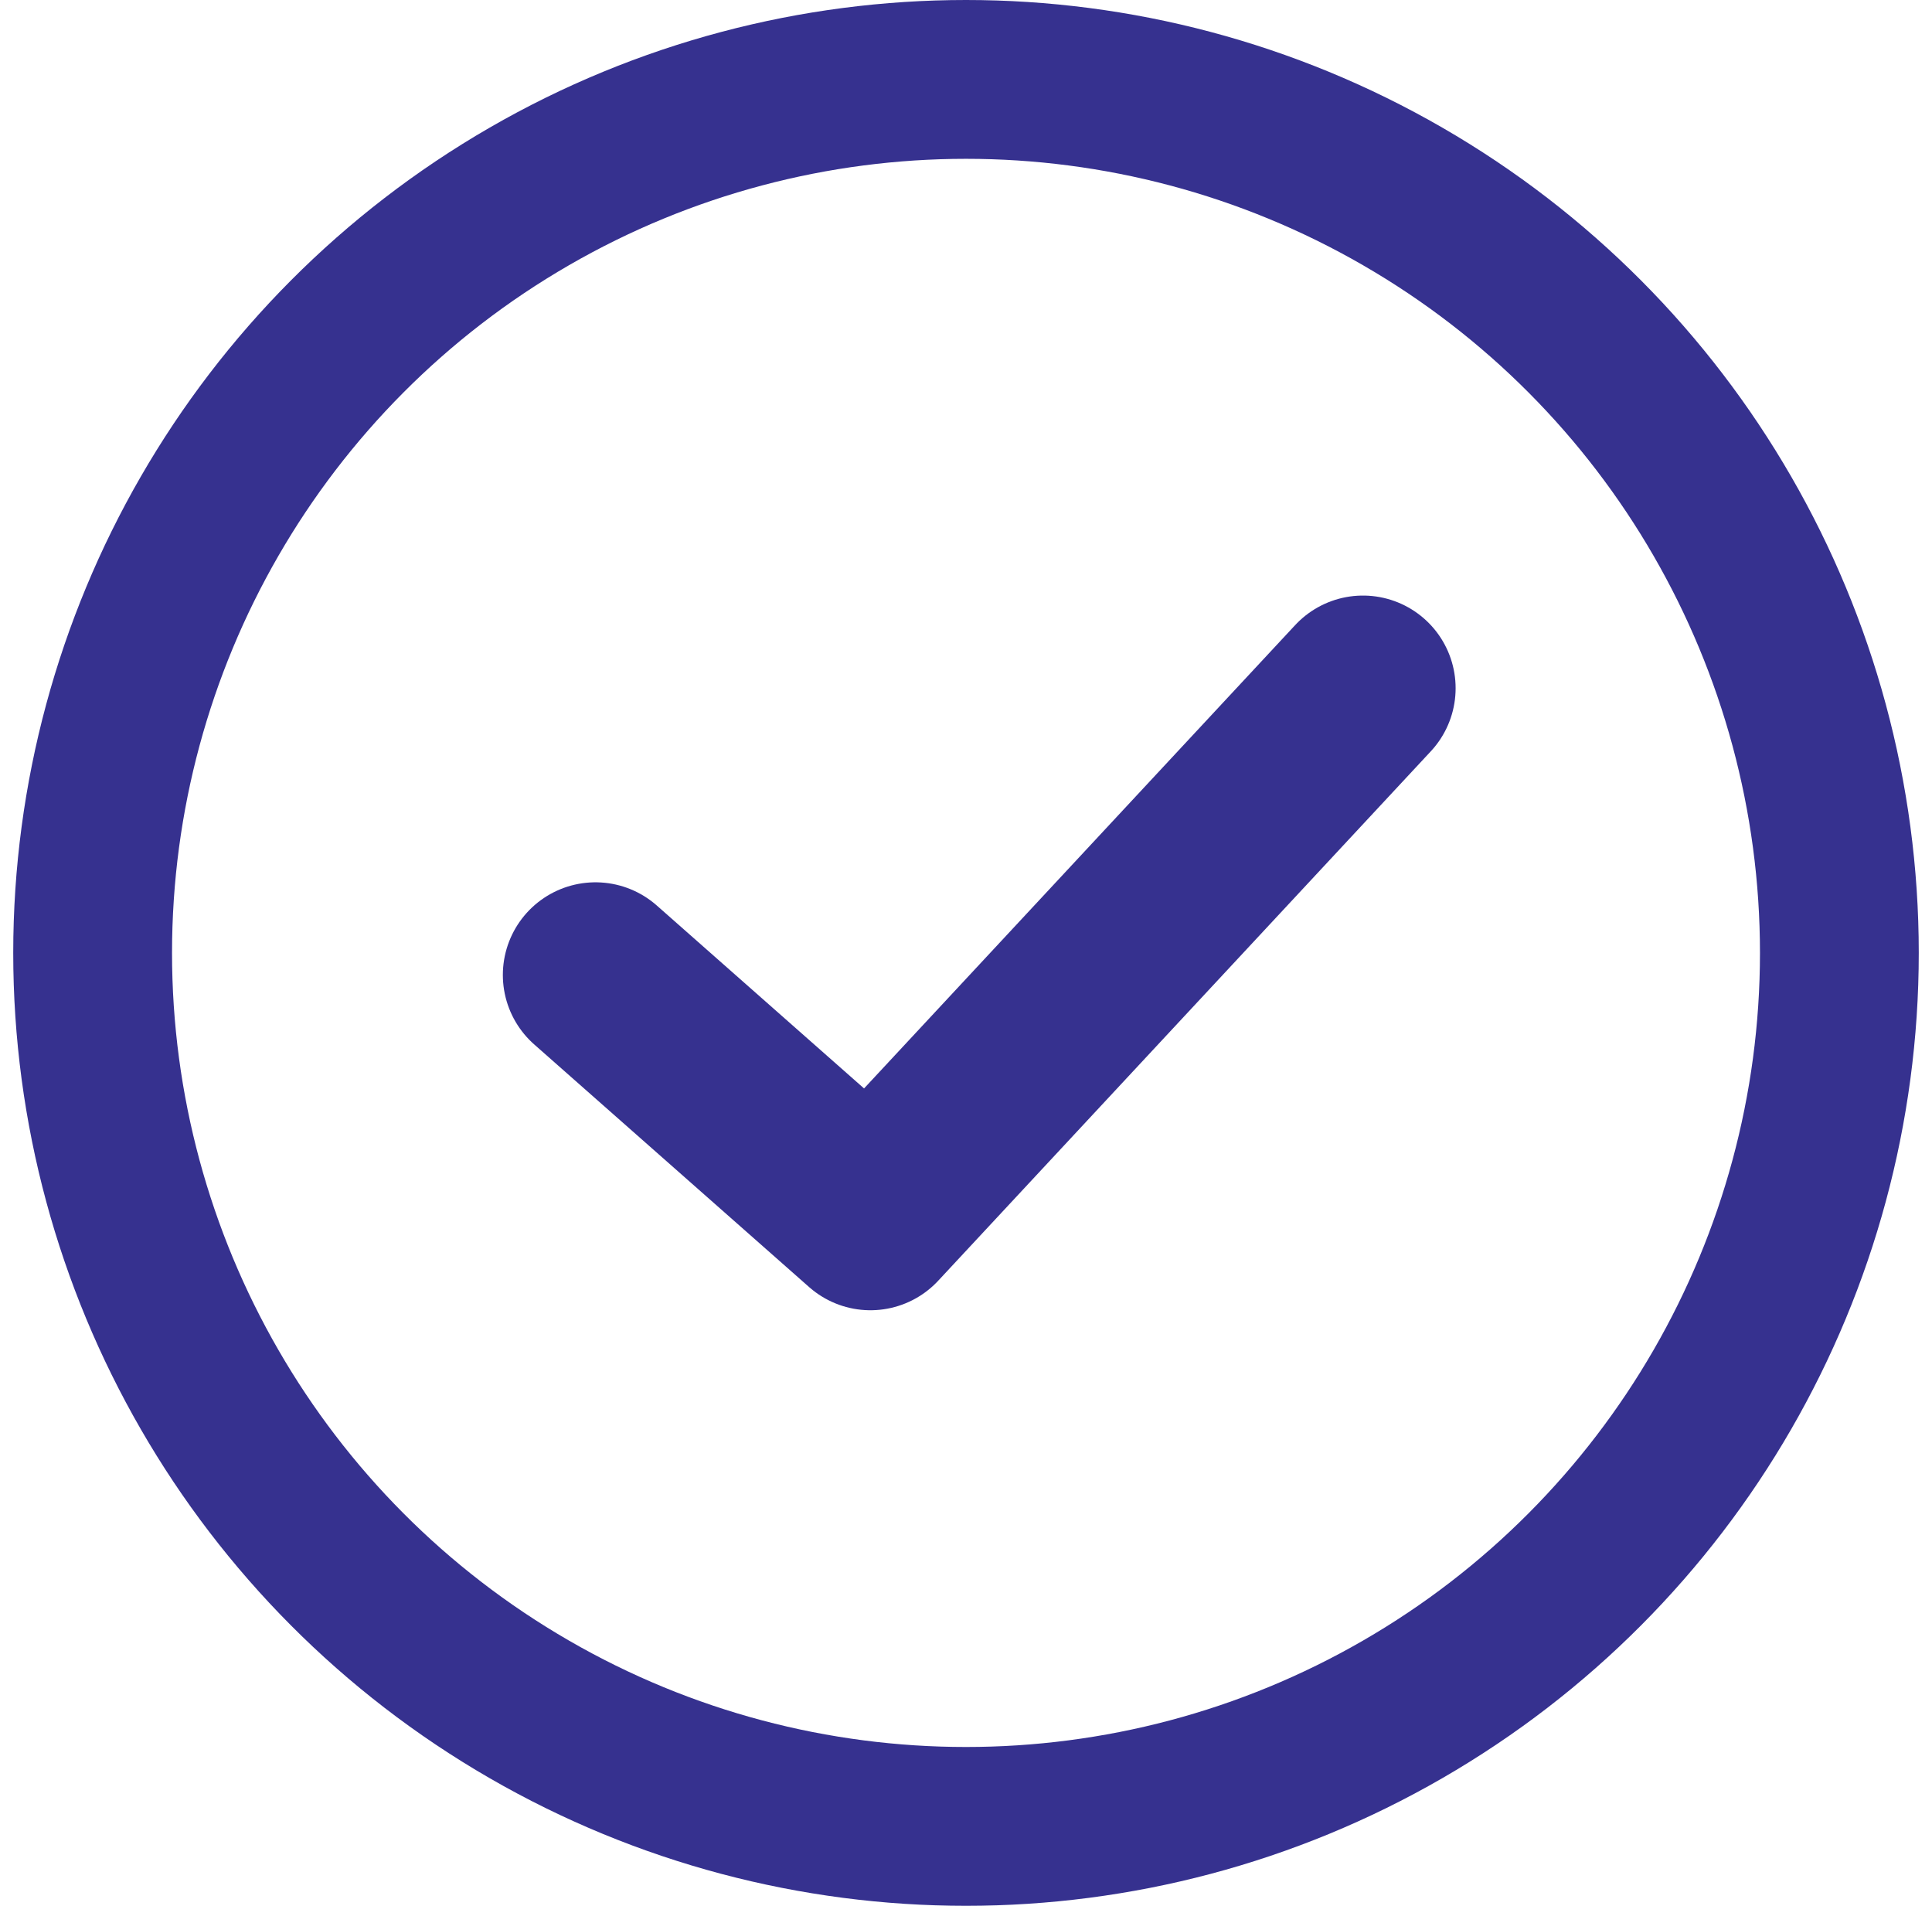 <svg width="73" height="72" viewBox="0 0 73 72" fill="none" xmlns="http://www.w3.org/2000/svg">
<circle cx="36.5" cy="36" r="33" stroke="#36318F" stroke-width="6"/>
<path d="M22.5 36.833L32.888 46L51.5 26" stroke="#36318F" stroke-width="7" stroke-linecap="round" stroke-linejoin="round"/>
</svg>
